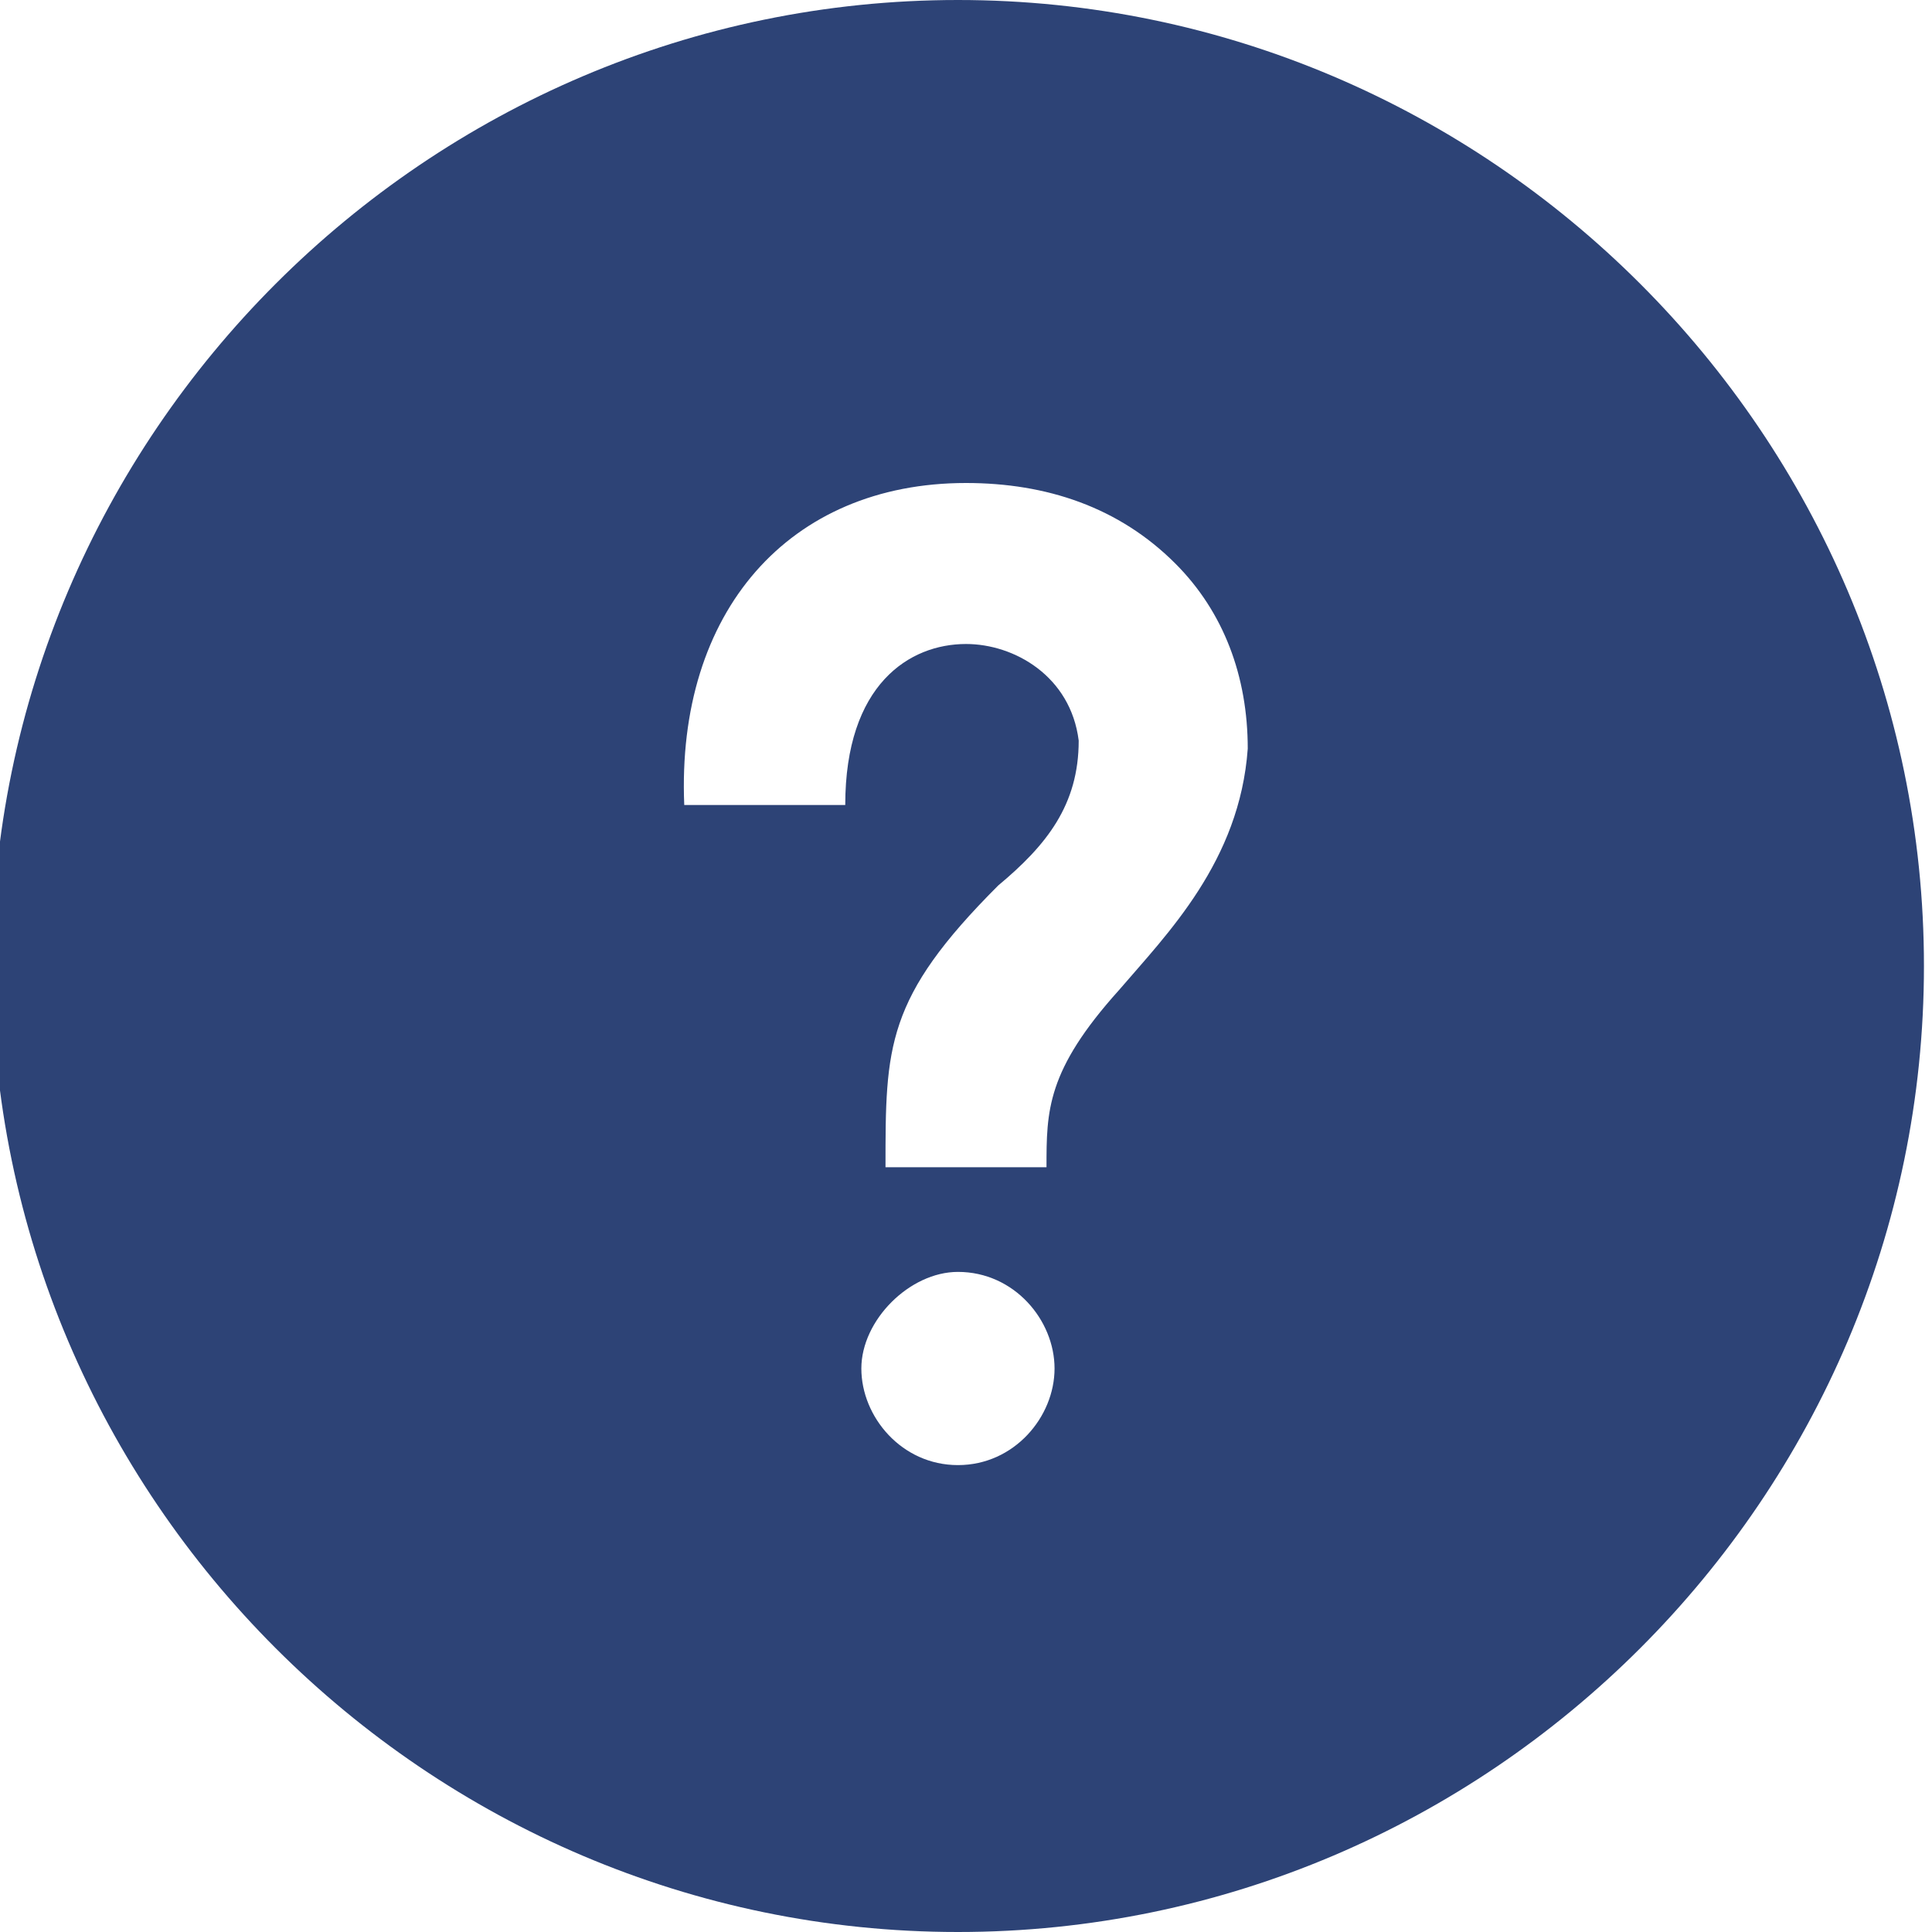 <?xml version="1.0" encoding="UTF-8"?>
<!-- Generator: Adobe Illustrator 27.3.1, SVG Export Plug-In . SVG Version: 6.00 Build 0)  -->
<svg xmlns="http://www.w3.org/2000/svg" xmlns:xlink="http://www.w3.org/1999/xlink" version="1.1" id="Layer_1" x="0px" y="0px" viewBox="0 0 24 24" style="enable-background:new 0 0 24 24;" xml:space="preserve">
<style type="text/css">
	.st0{fill:#2D4376;}
</style>
<path class="st0" d="M11.9,0c-6.6,0-12,5.4-12,12s5.4,12,12,12s12-5.4,12-12S18.5,0,11.9,0z M11.9,18.2c-0.7,0-1.2-0.6-1.2-1.2  s0.6-1.2,1.2-1.2c0.7,0,1.2,0.6,1.2,1.2S12.6,18.2,11.9,18.2z M13.9,12.3c-0.9,1-0.9,1.5-0.9,2.2h-2c0-1.5,0-2.1,1.4-3.5  c0.6-0.5,1-1,1-1.8C13.3,8.4,12.6,8,12,8c-0.7,0-1.5,0.5-1.5,2h-2C8.4,7.6,9.8,6,12,6c1,0,1.9,0.3,2.6,1c0.6,0.6,0.9,1.4,0.9,2.3  C15.4,10.7,14.5,11.6,13.9,12.3z"></path>
</svg>
